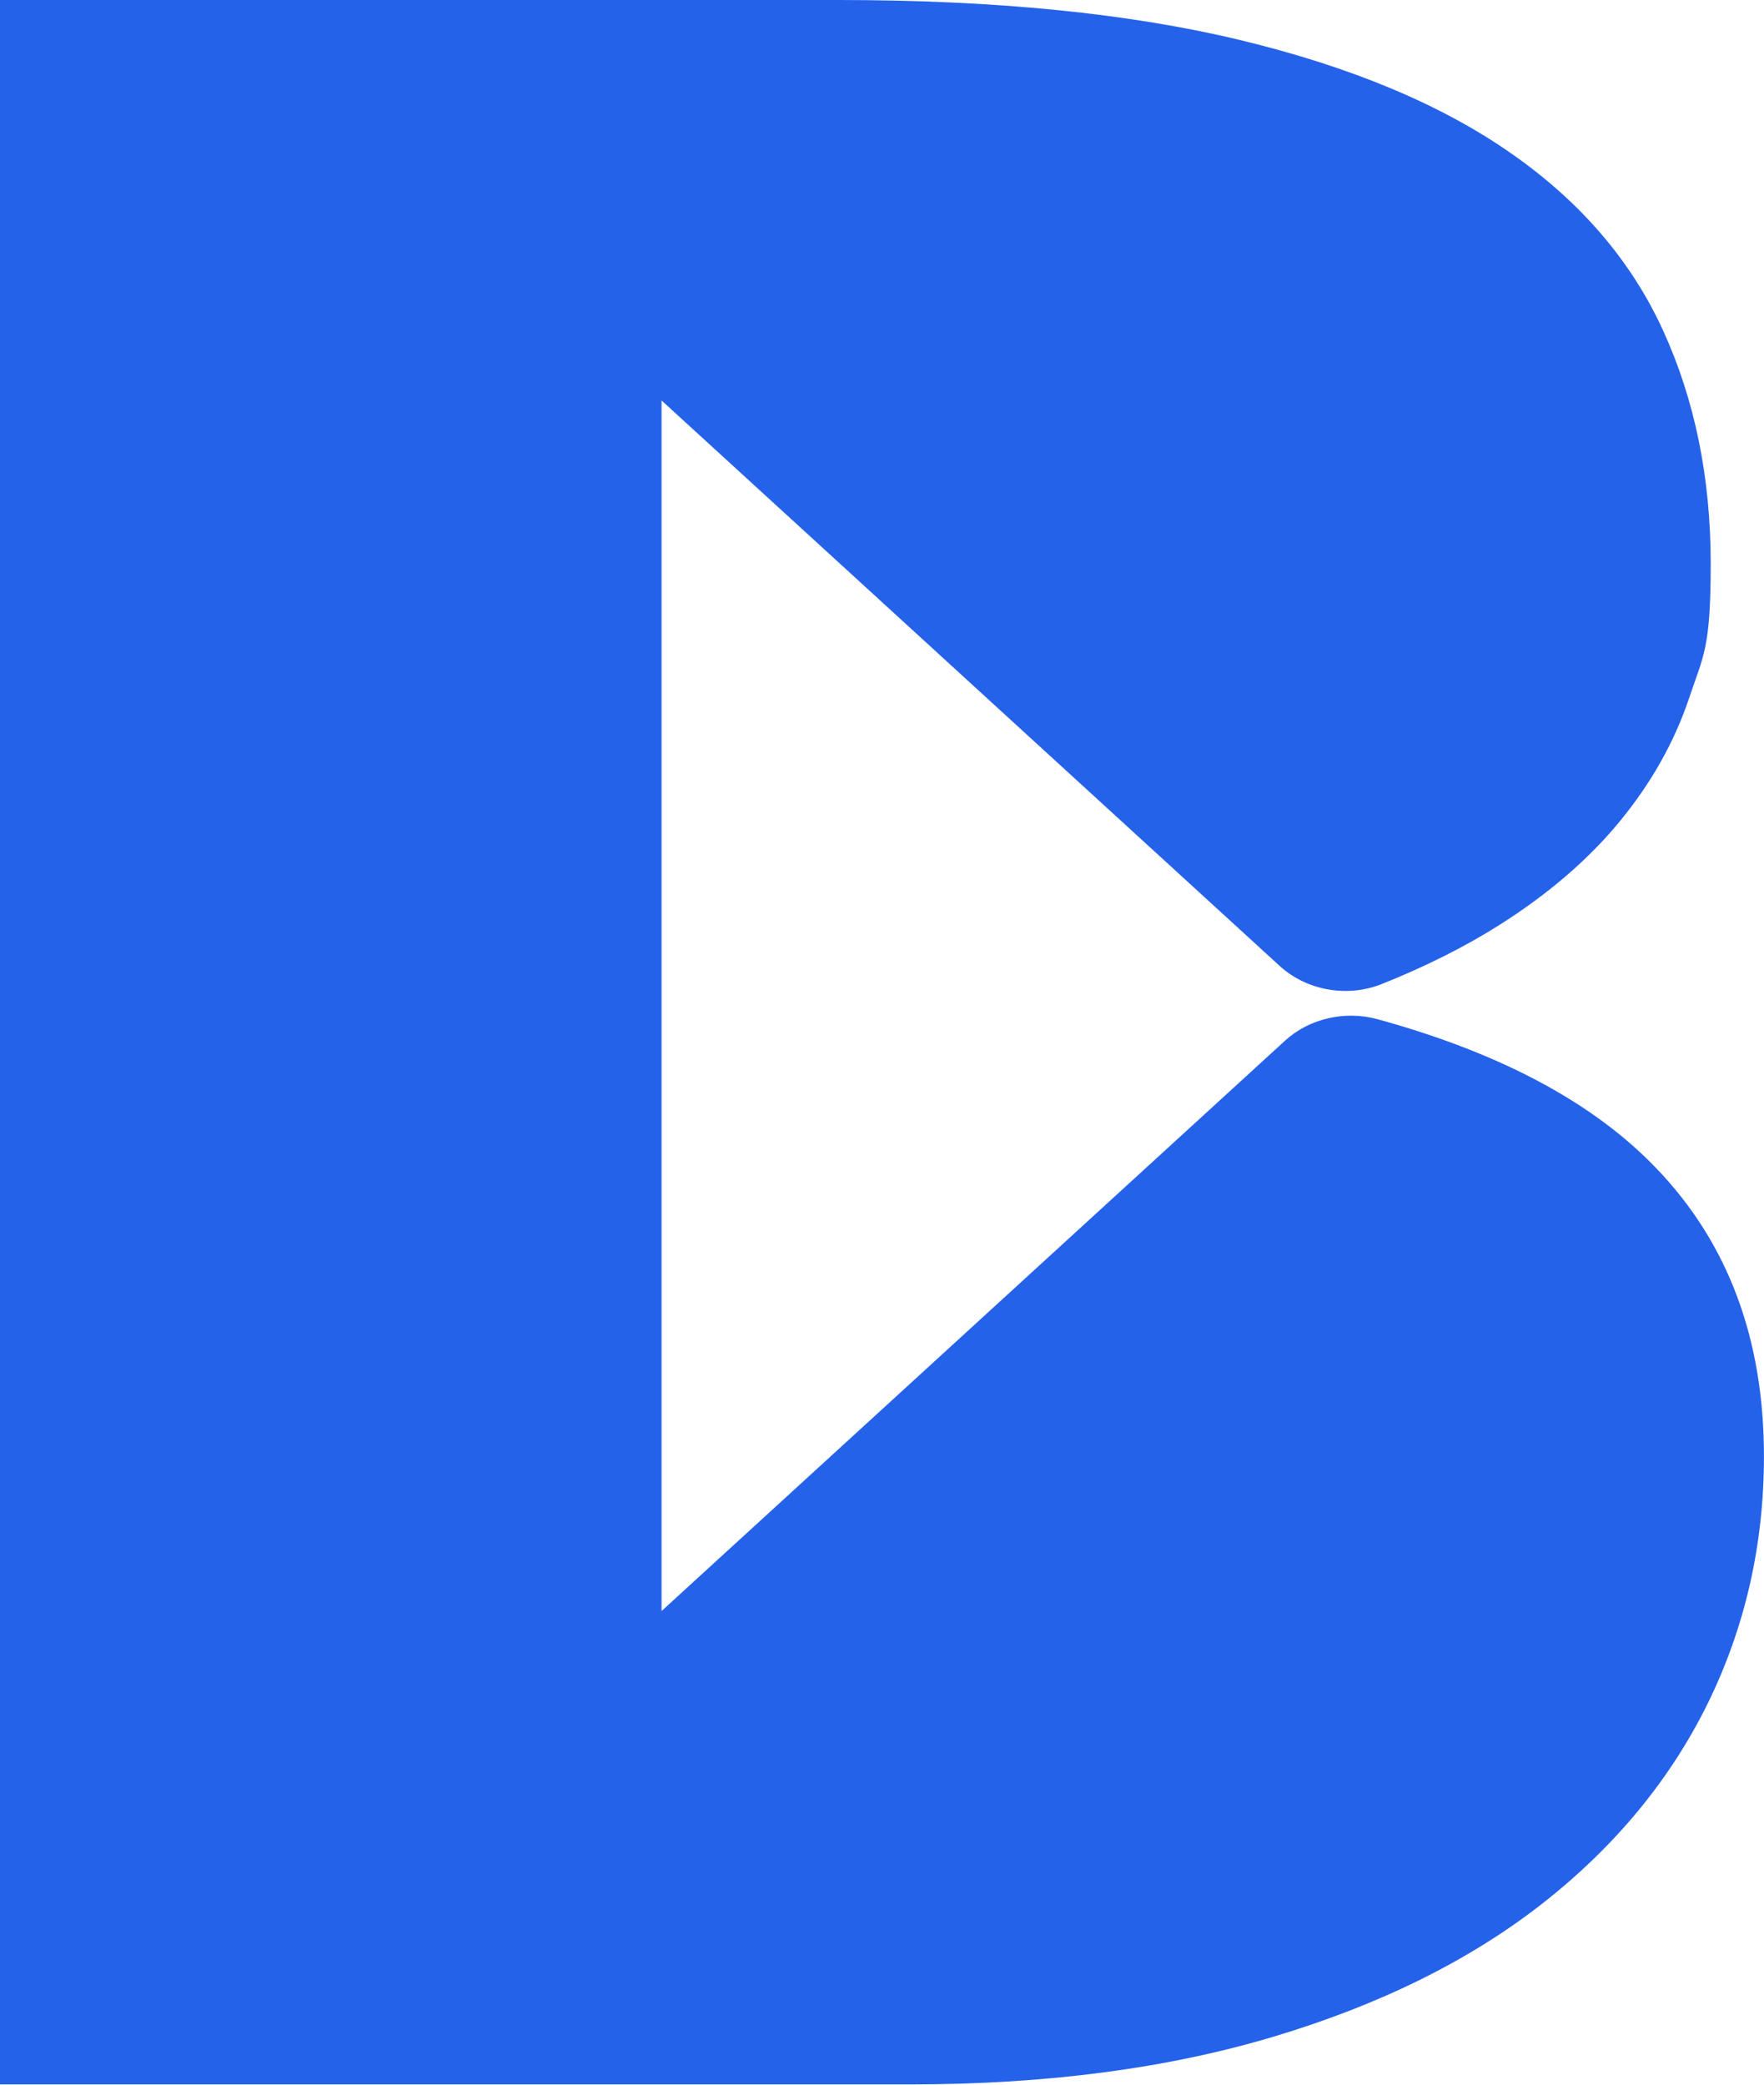 <svg width="1016" height="1201" viewBox="0 0 1016 1201" fill="none" xmlns="http://www.w3.org/2000/svg">
<path d="M1015.97 838.773C1015.97 889.805 1005.08 937.38 983.523 981.296C961.855 1025.21 930.185 1063.54 888.515 1096.27C846.734 1129 795.286 1154.52 734.059 1172.92C672.832 1191.32 602.937 1200.57 524.264 1200.57H0V0H482.816C573.49 0 650.608 7.726 714.279 23.076C777.951 38.426 829.844 60.079 870.07 88.137C910.295 116.092 939.52 150.249 957.854 190.302C976.189 230.457 985.301 275.186 985.301 324.591C985.301 373.996 981.078 377.453 972.744 402.461C964.299 427.468 951.076 450.951 933.075 472.909C915.073 494.867 891.96 514.792 863.736 532.683C843.956 545.187 821.399 556.573 795.952 566.738C775.951 574.769 752.505 570.5 737.059 556.369L381.03 230.66V927.926L740.17 599.37C754.06 586.663 774.617 581.885 793.508 587.07C864.18 606.486 917.629 635.052 953.854 672.767C995.302 715.869 1015.97 771.171 1015.97 838.773Z" fill="#2562EA"/>
</svg>
